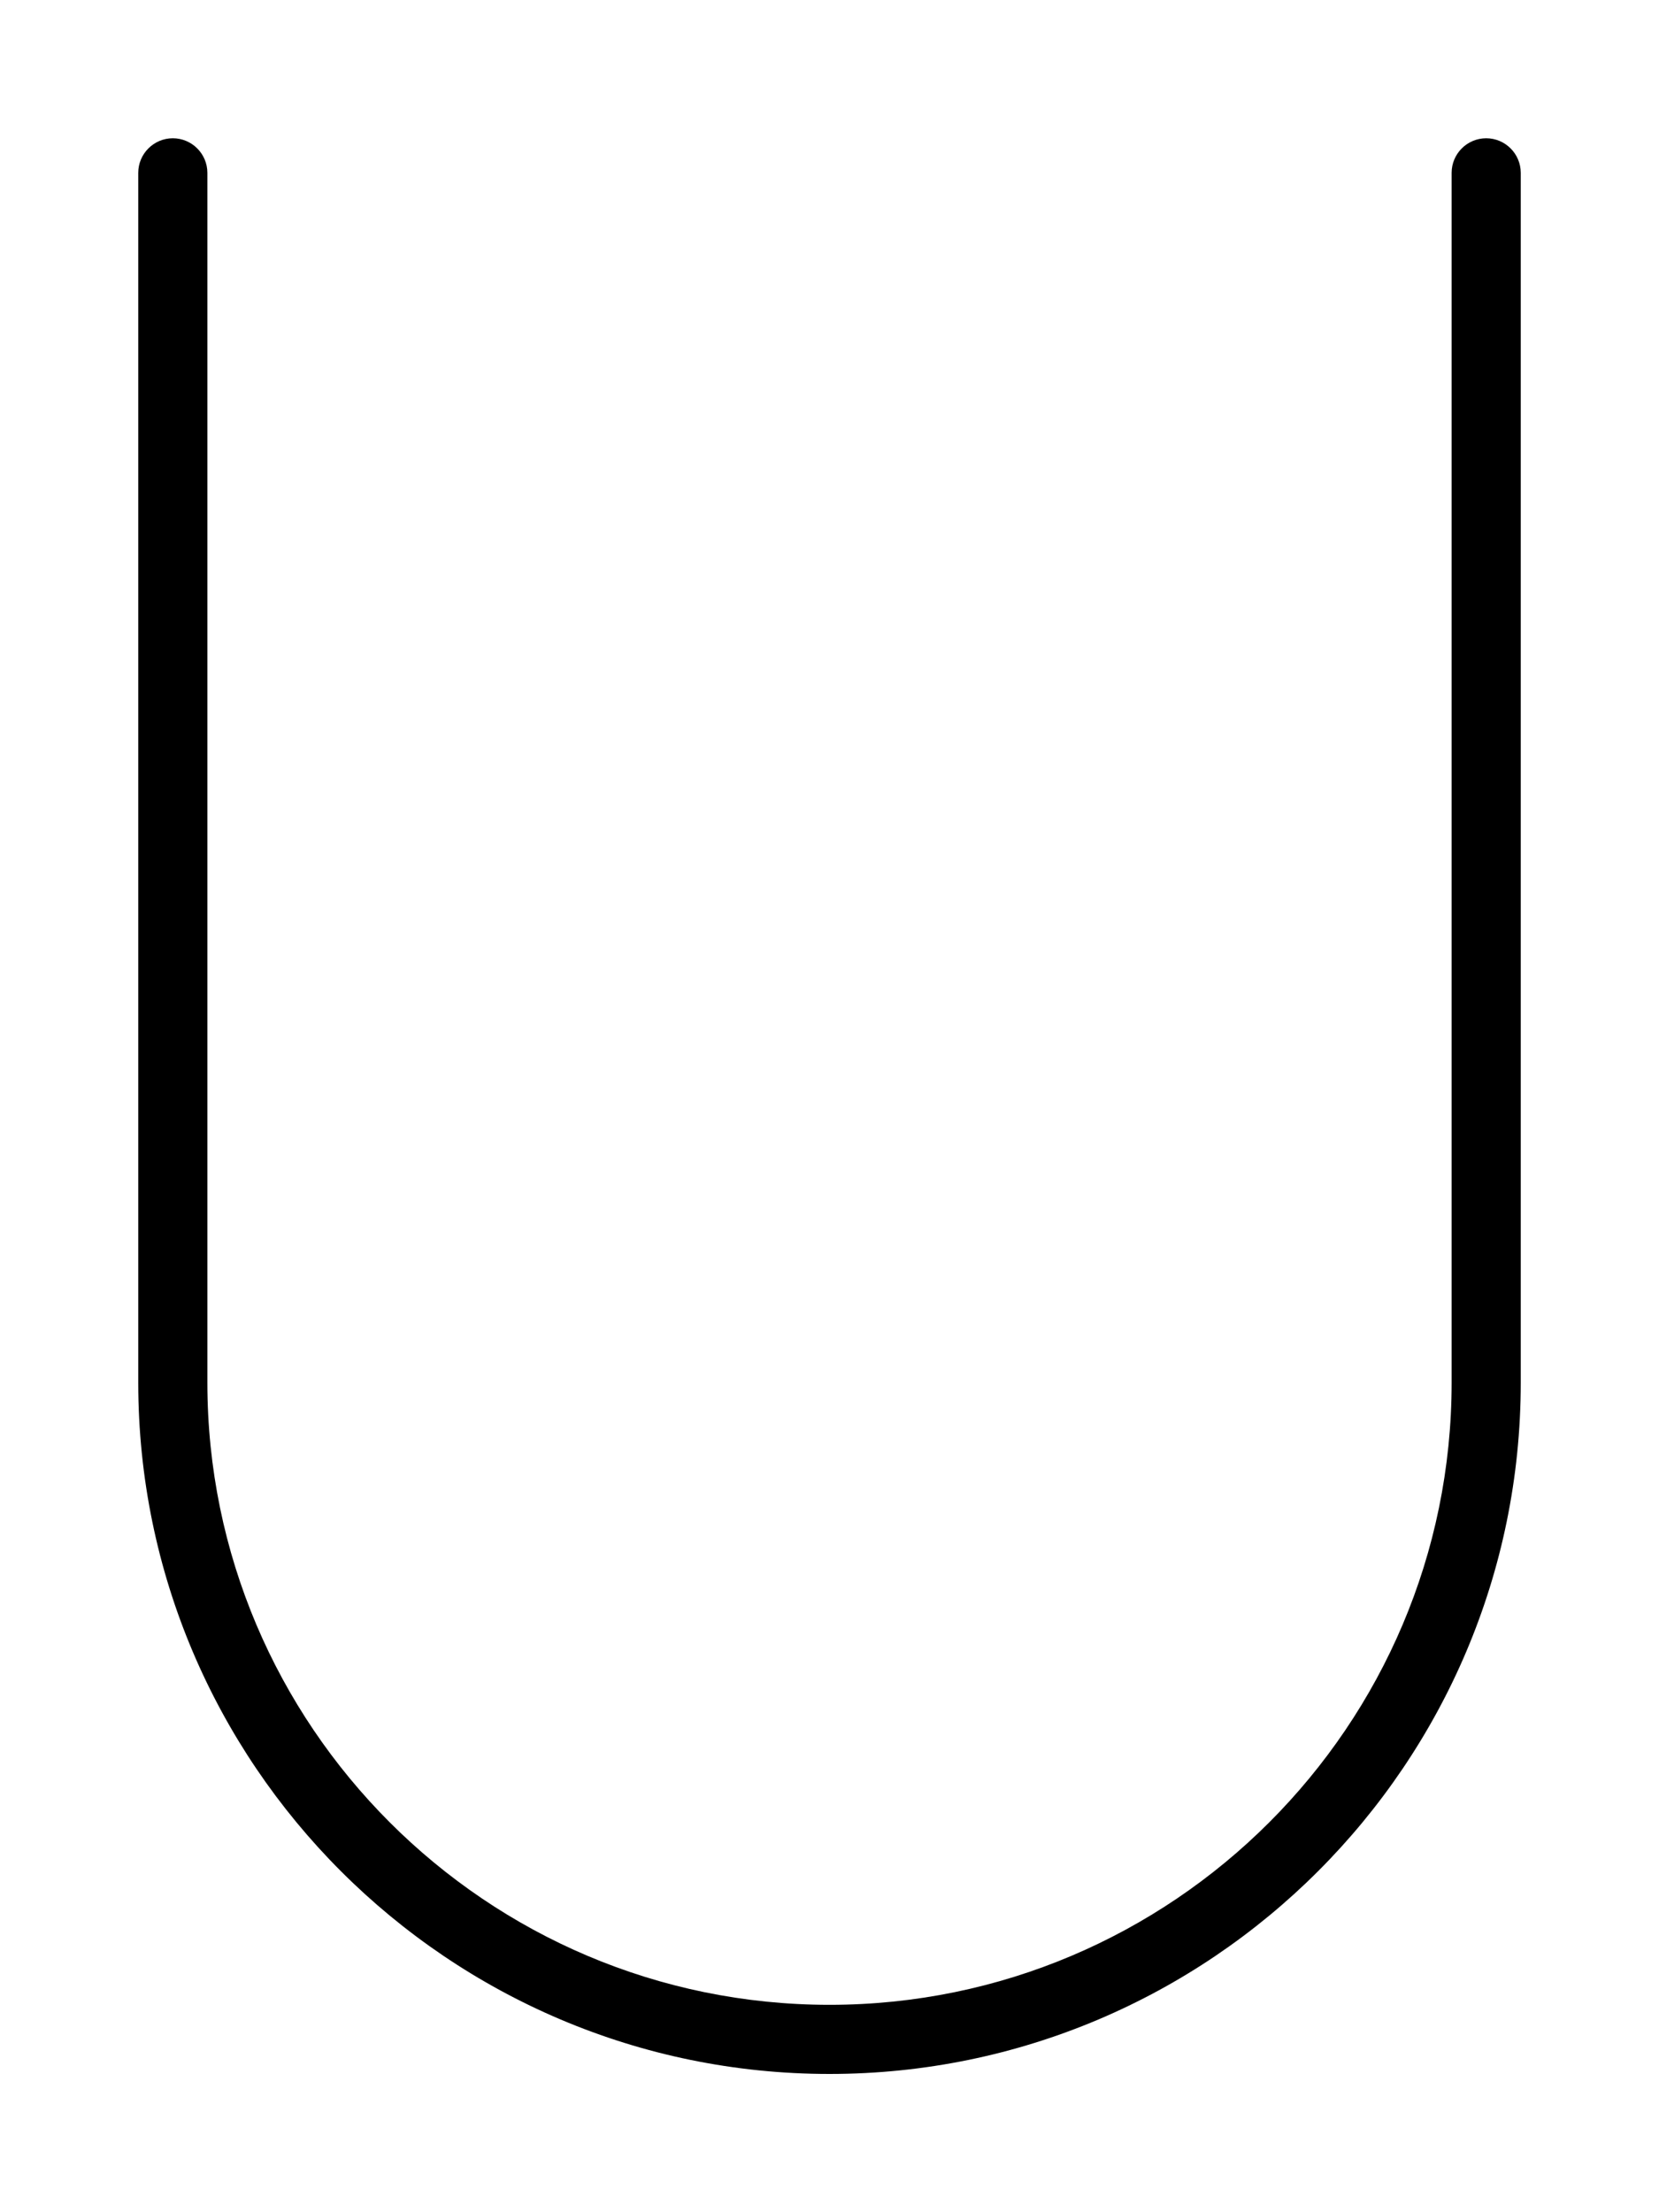 <svg xmlns="http://www.w3.org/2000/svg" viewBox="0 0 384 512"><!-- Font Awesome Pro 6.0.0-alpha2 by @fontawesome - https://fontawesome.com License - https://fontawesome.com/license (Commercial License) --><path d="M352 40V320C352 408.219 280.219 480 192 480S32 408.219 32 320V40C32 35.594 35.594 32 40 32S48 35.594 48 40V320C48 399.406 112.594 464 192 464S336 399.406 336 320V40C336 35.594 339.594 32 344 32S352 35.594 352 40Z"/></svg>